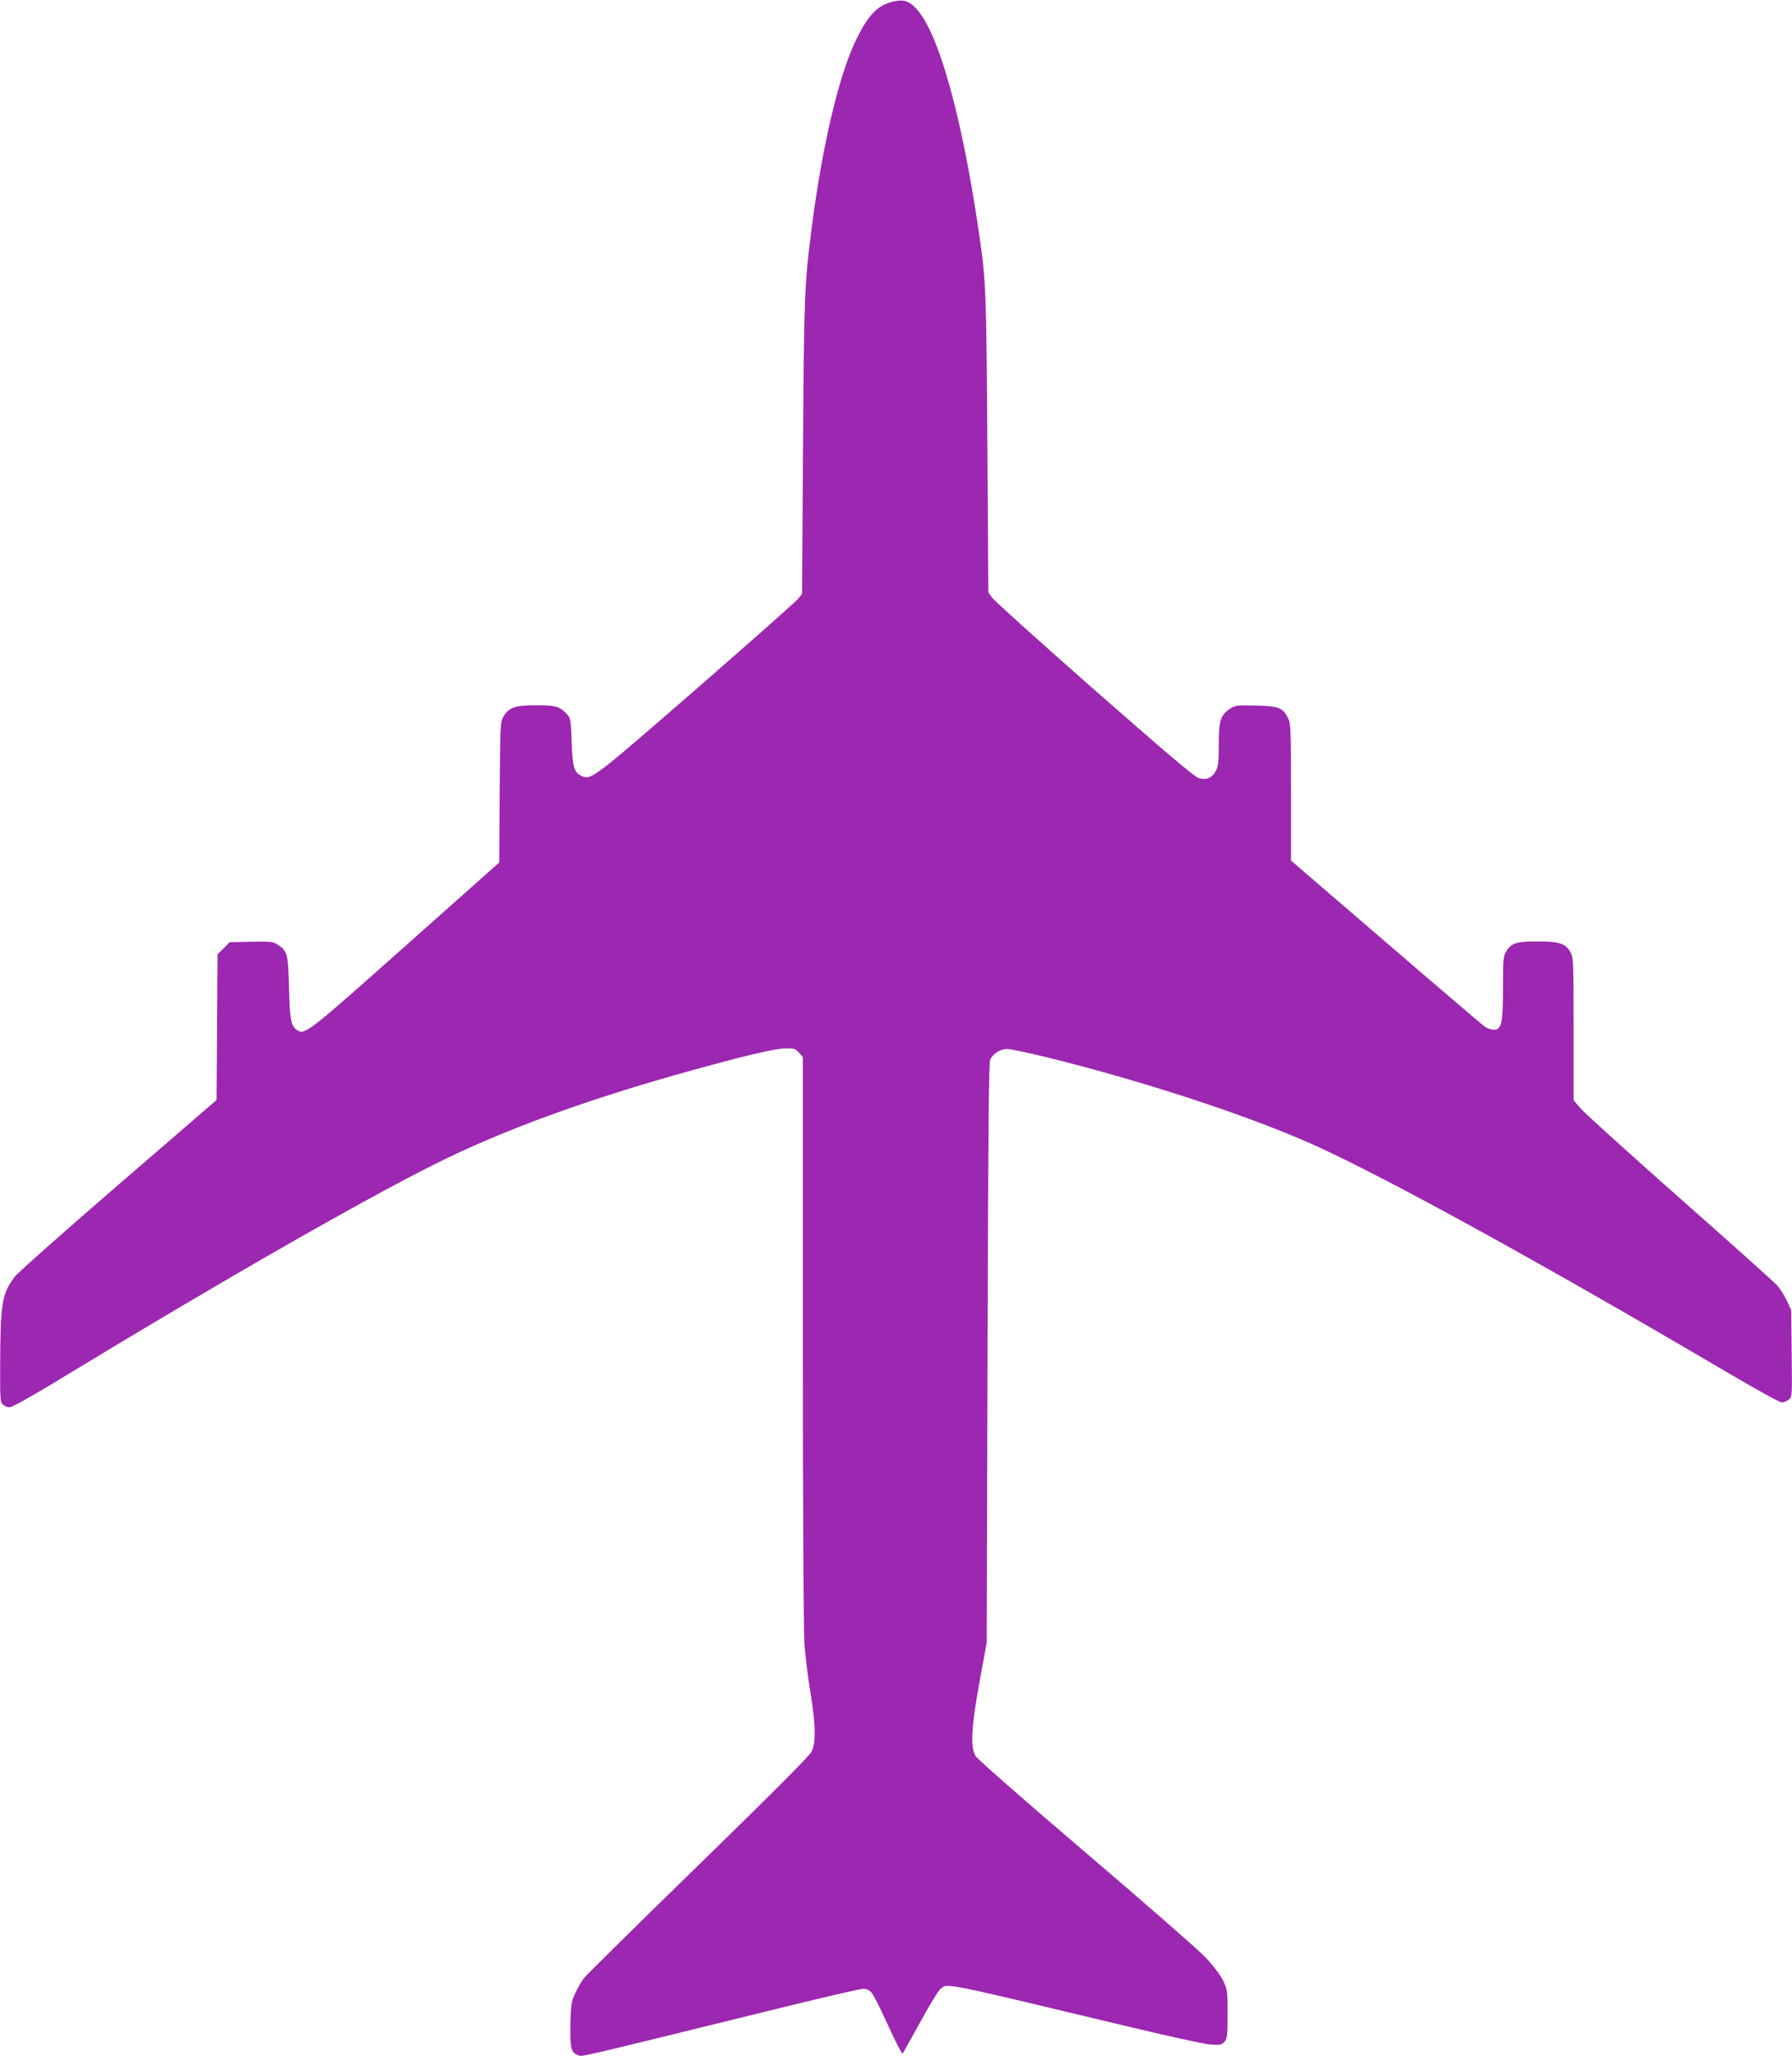 <?xml version="1.0" standalone="no"?>
<!DOCTYPE svg PUBLIC "-//W3C//DTD SVG 20010904//EN"
 "http://www.w3.org/TR/2001/REC-SVG-20010904/DTD/svg10.dtd">
<svg version="1.0" xmlns="http://www.w3.org/2000/svg"
 width="1116pt" height="1280pt" viewBox="0 0 1116 1280"
 preserveAspectRatio="xMidYMid meet">
<g transform="translate(0,1280) scale(0.1,-0.1)"
fill="#9c27b0" stroke="none">
<path d="M5549 12787 c-89 -25 -146 -87 -219 -238 -109 -226 -214 -677 -279
-1199 -41 -324 -44 -405 -50 -1331 l-6 -916 -25 -31 c-14 -17 -299 -270 -635
-562 -634 -551 -654 -567 -710 -542 -50 23 -59 54 -65 213 -5 140 -6 149 -30
174 -44 48 -70 55 -192 55 -130 0 -169 -14 -203 -71 -19 -32 -20 -55 -23 -471
l-3 -437 -585 -520 c-607 -540 -625 -554 -673 -524 -38 24 -46 63 -51 263 -6
216 -10 231 -73 271 -28 18 -47 19 -164 17 l-133 -3 -37 -38 -38 -37 -3 -453
-3 -454 -613 -529 c-337 -291 -627 -548 -644 -571 -81 -108 -90 -164 -91 -564
-1 -197 1 -217 17 -232 10 -10 30 -17 43 -17 15 0 146 74 314 176 980 596
1868 1105 2330 1336 423 212 951 405 1610 587 336 93 509 133 573 135 58 1 66
-1 88 -27 l24 -28 0 -1757 c0 -1073 4 -1812 10 -1897 6 -77 22 -212 37 -300
34 -206 35 -315 6 -371 -15 -27 -261 -274 -706 -707 -376 -366 -696 -682 -711
-701 -15 -20 -39 -62 -54 -94 -24 -51 -27 -70 -30 -192 -3 -148 5 -178 49
-194 27 -9 -12 -18 1198 280 299 74 558 134 575 134 21 0 40 -8 53 -23 12 -12
58 -104 104 -205 45 -100 86 -179 90 -175 4 4 53 93 110 196 56 103 113 196
127 207 45 36 -5 46 1197 -242 231 -55 449 -103 485 -105 58 -4 67 -3 85 17
18 20 20 36 20 174 0 148 -1 152 -30 211 -19 37 -62 93 -115 148 -47 48 -382
341 -745 650 -394 336 -667 576 -680 597 -33 56 -26 180 26 465 l44 240 5
1805 c4 1413 8 1810 17 1827 23 38 63 63 105 63 22 0 132 -23 246 -51 599
-148 1241 -358 1651 -540 445 -199 1410 -729 2581 -1418 178 -105 334 -191
346 -191 12 0 32 8 44 18 21 17 21 20 18 287 l-3 270 -27 59 c-16 32 -42 74
-59 93 -16 19 -290 264 -607 544 -317 280 -596 532 -619 560 l-43 50 0 442 c0
409 -1 445 -18 476 -31 58 -69 71 -205 71 -133 0 -165 -10 -197 -63 -18 -29
-20 -51 -20 -225 0 -222 -9 -262 -57 -262 -15 0 -40 8 -54 18 -14 9 -292 246
-617 526 l-592 509 0 426 c0 386 -2 429 -18 460 -33 66 -58 76 -200 79 -119 3
-129 2 -162 -20 -59 -39 -70 -75 -70 -223 0 -108 -3 -136 -19 -165 -22 -42
-57 -57 -105 -44 -25 6 -209 163 -648 548 -337 296 -624 555 -638 574 l-25 35
-6 926 c-6 944 -9 1013 -50 1296 -106 731 -251 1257 -391 1409 -49 54 -85 63
-159 43z"/>
</g>
</svg>
